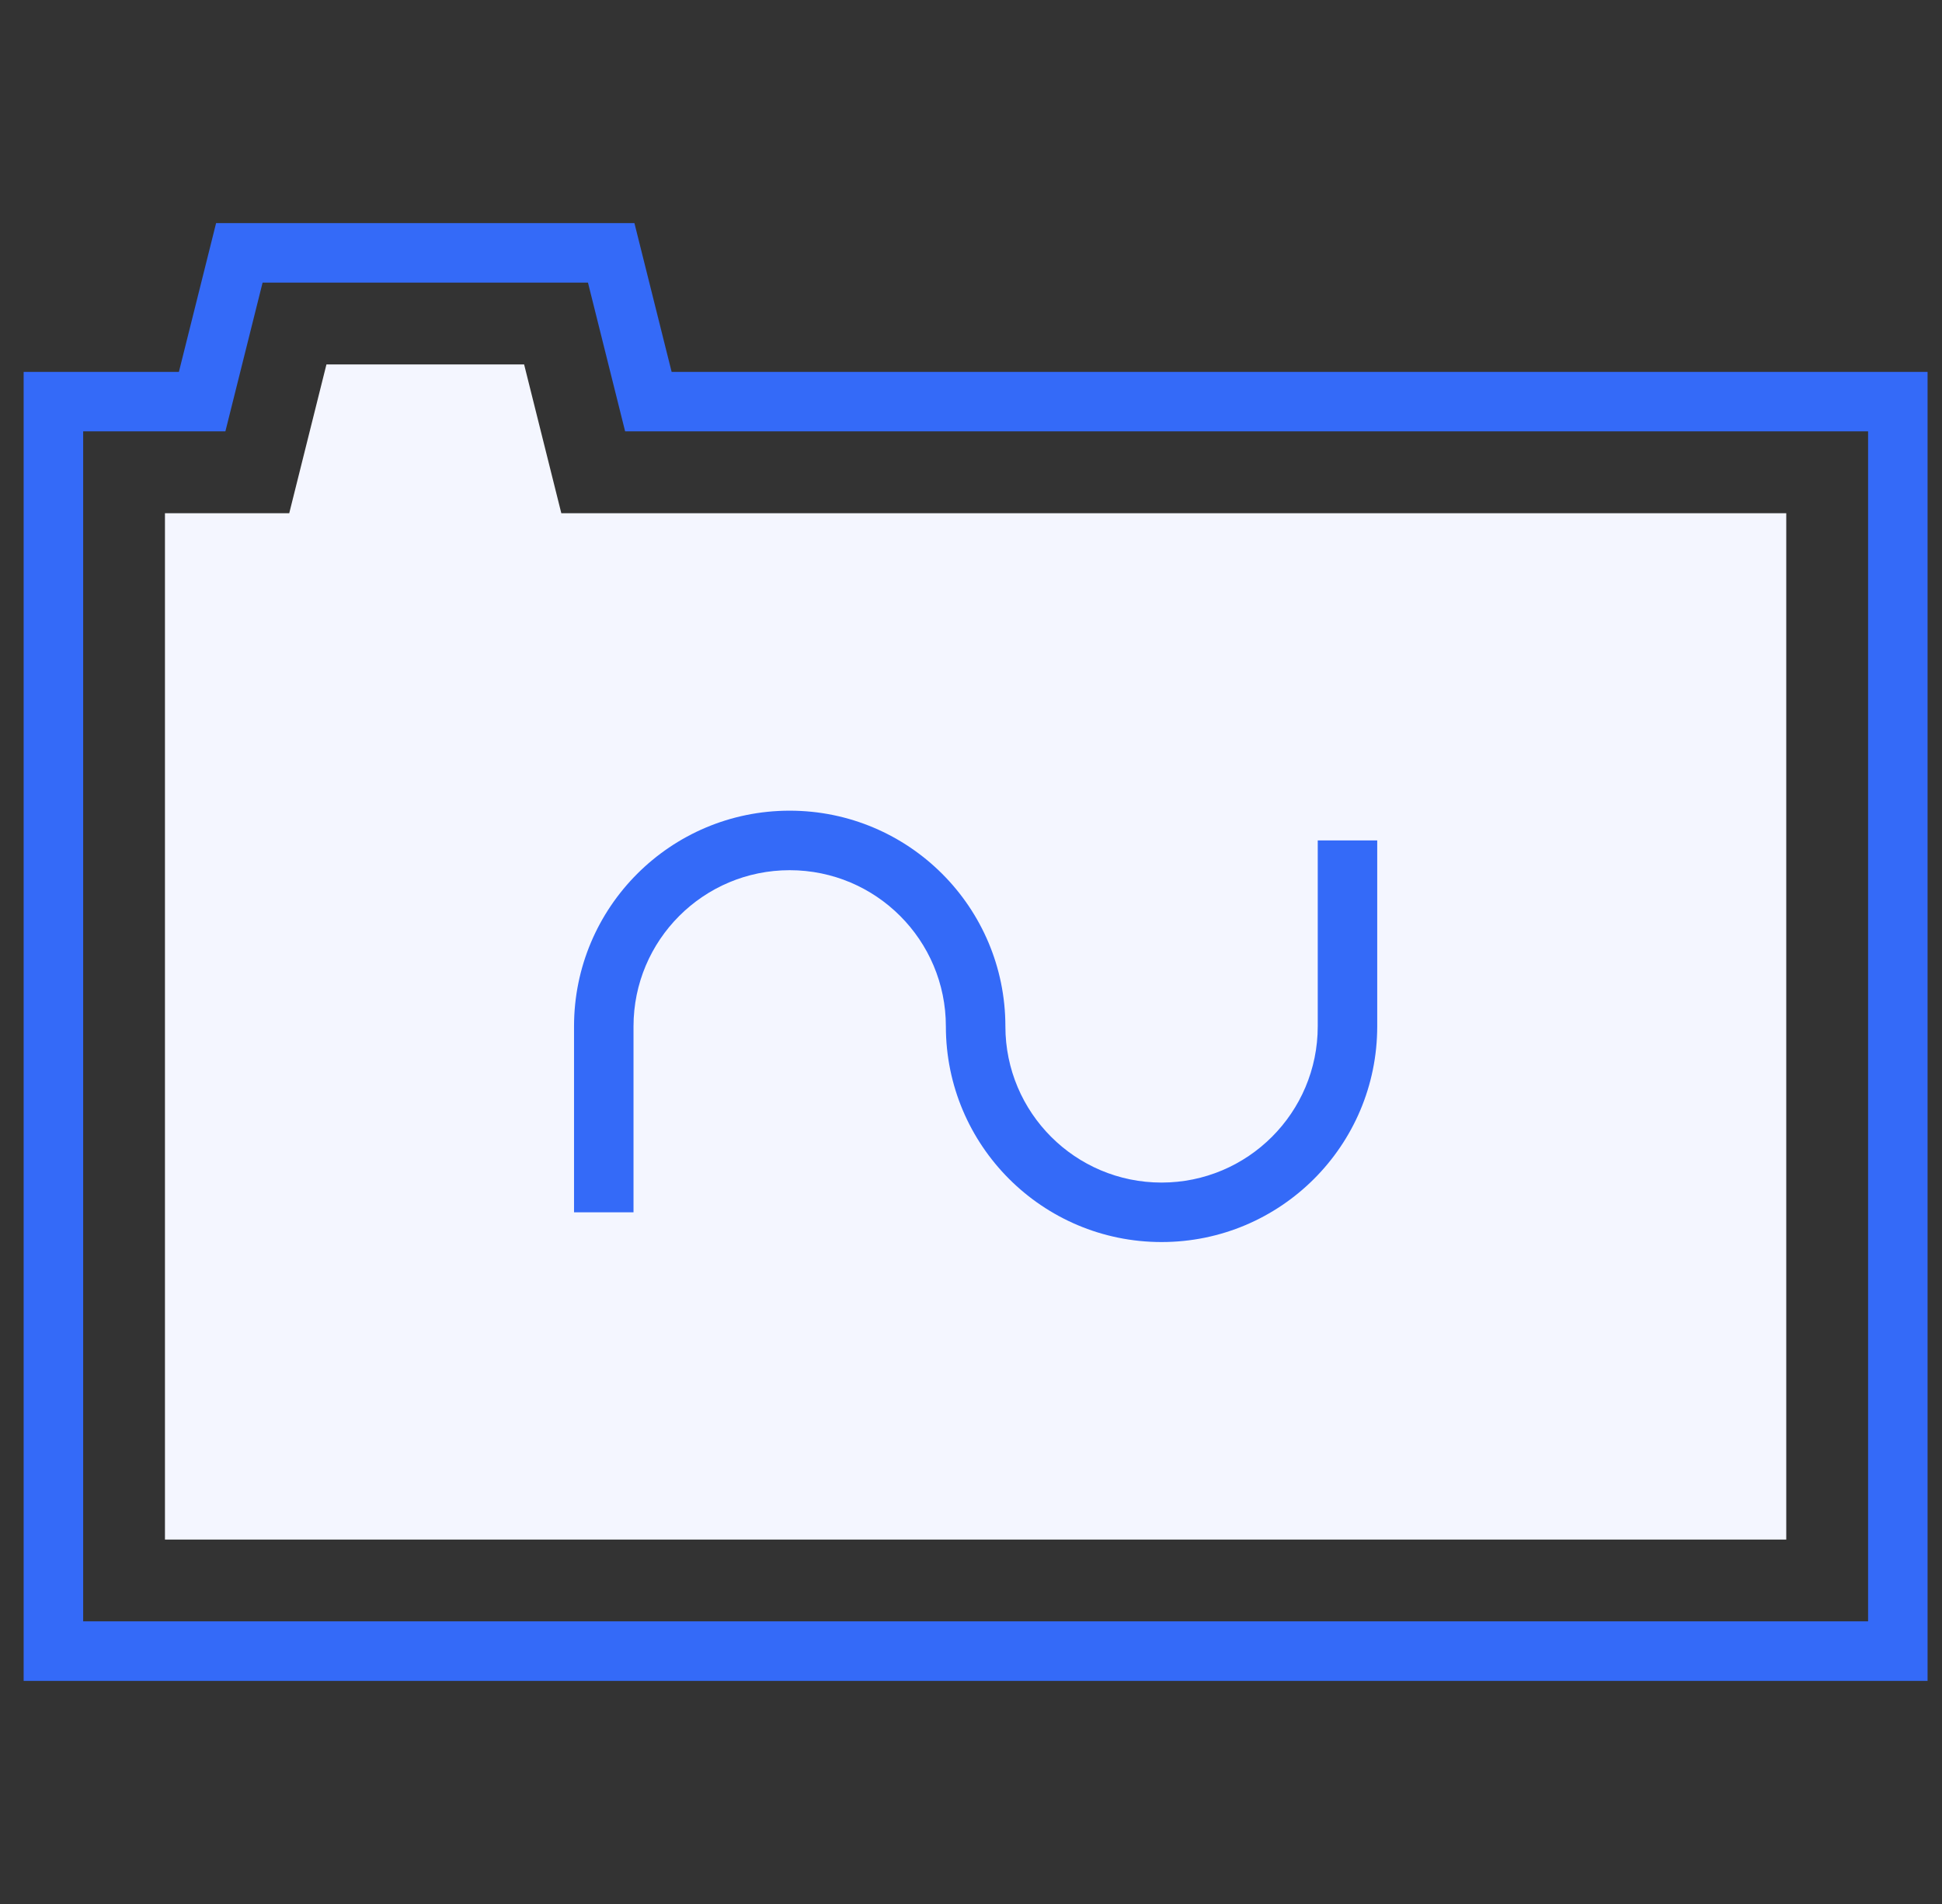 <svg width="51" height="50" viewBox="0 0 51 50" fill="none" xmlns="http://www.w3.org/2000/svg">
<rect x="0" y="0" width="51" height="50" fill="#333333" stroke="none"/>
<g clip-path="url(#clip0_1276_278)">
<path d="M4.332 40.43V13.477H7.596L8.573 9.57H13.764L14.741 13.477H46.91V40.43H4.332Z" fill="#F4F6FF"/>
<path d="M17.638 9.766L16.661 5.859H5.675L4.698 9.766H0.621V44.141H50.621V9.766H17.638ZM49.059 42.578H2.184V11.328H5.919L6.896 7.422H15.441L16.417 11.328H49.059V42.578Z" fill="#346AF8"/>
<path d="M15.075 31.836H16.637V26.953C16.637 24.688 18.473 22.852 20.738 22.852C23.004 22.852 24.84 24.688 24.84 26.953C24.84 30.081 27.376 32.617 30.504 32.617C33.632 32.617 36.168 30.081 36.168 26.953V22.07H34.606V26.953C34.606 29.218 32.769 31.055 30.504 31.055C28.239 31.055 26.403 29.218 26.403 26.953C26.403 23.825 23.867 21.289 20.738 21.289C17.61 21.289 15.075 23.825 15.075 26.953V31.836Z" fill="#346AF8"/>
</g>
<defs>
<clipPath id="clip0_1276_278">
<rect width="50" height="50" fill="white" transform="translate(0.621)"/>
</clipPath>
</defs>
</svg>
